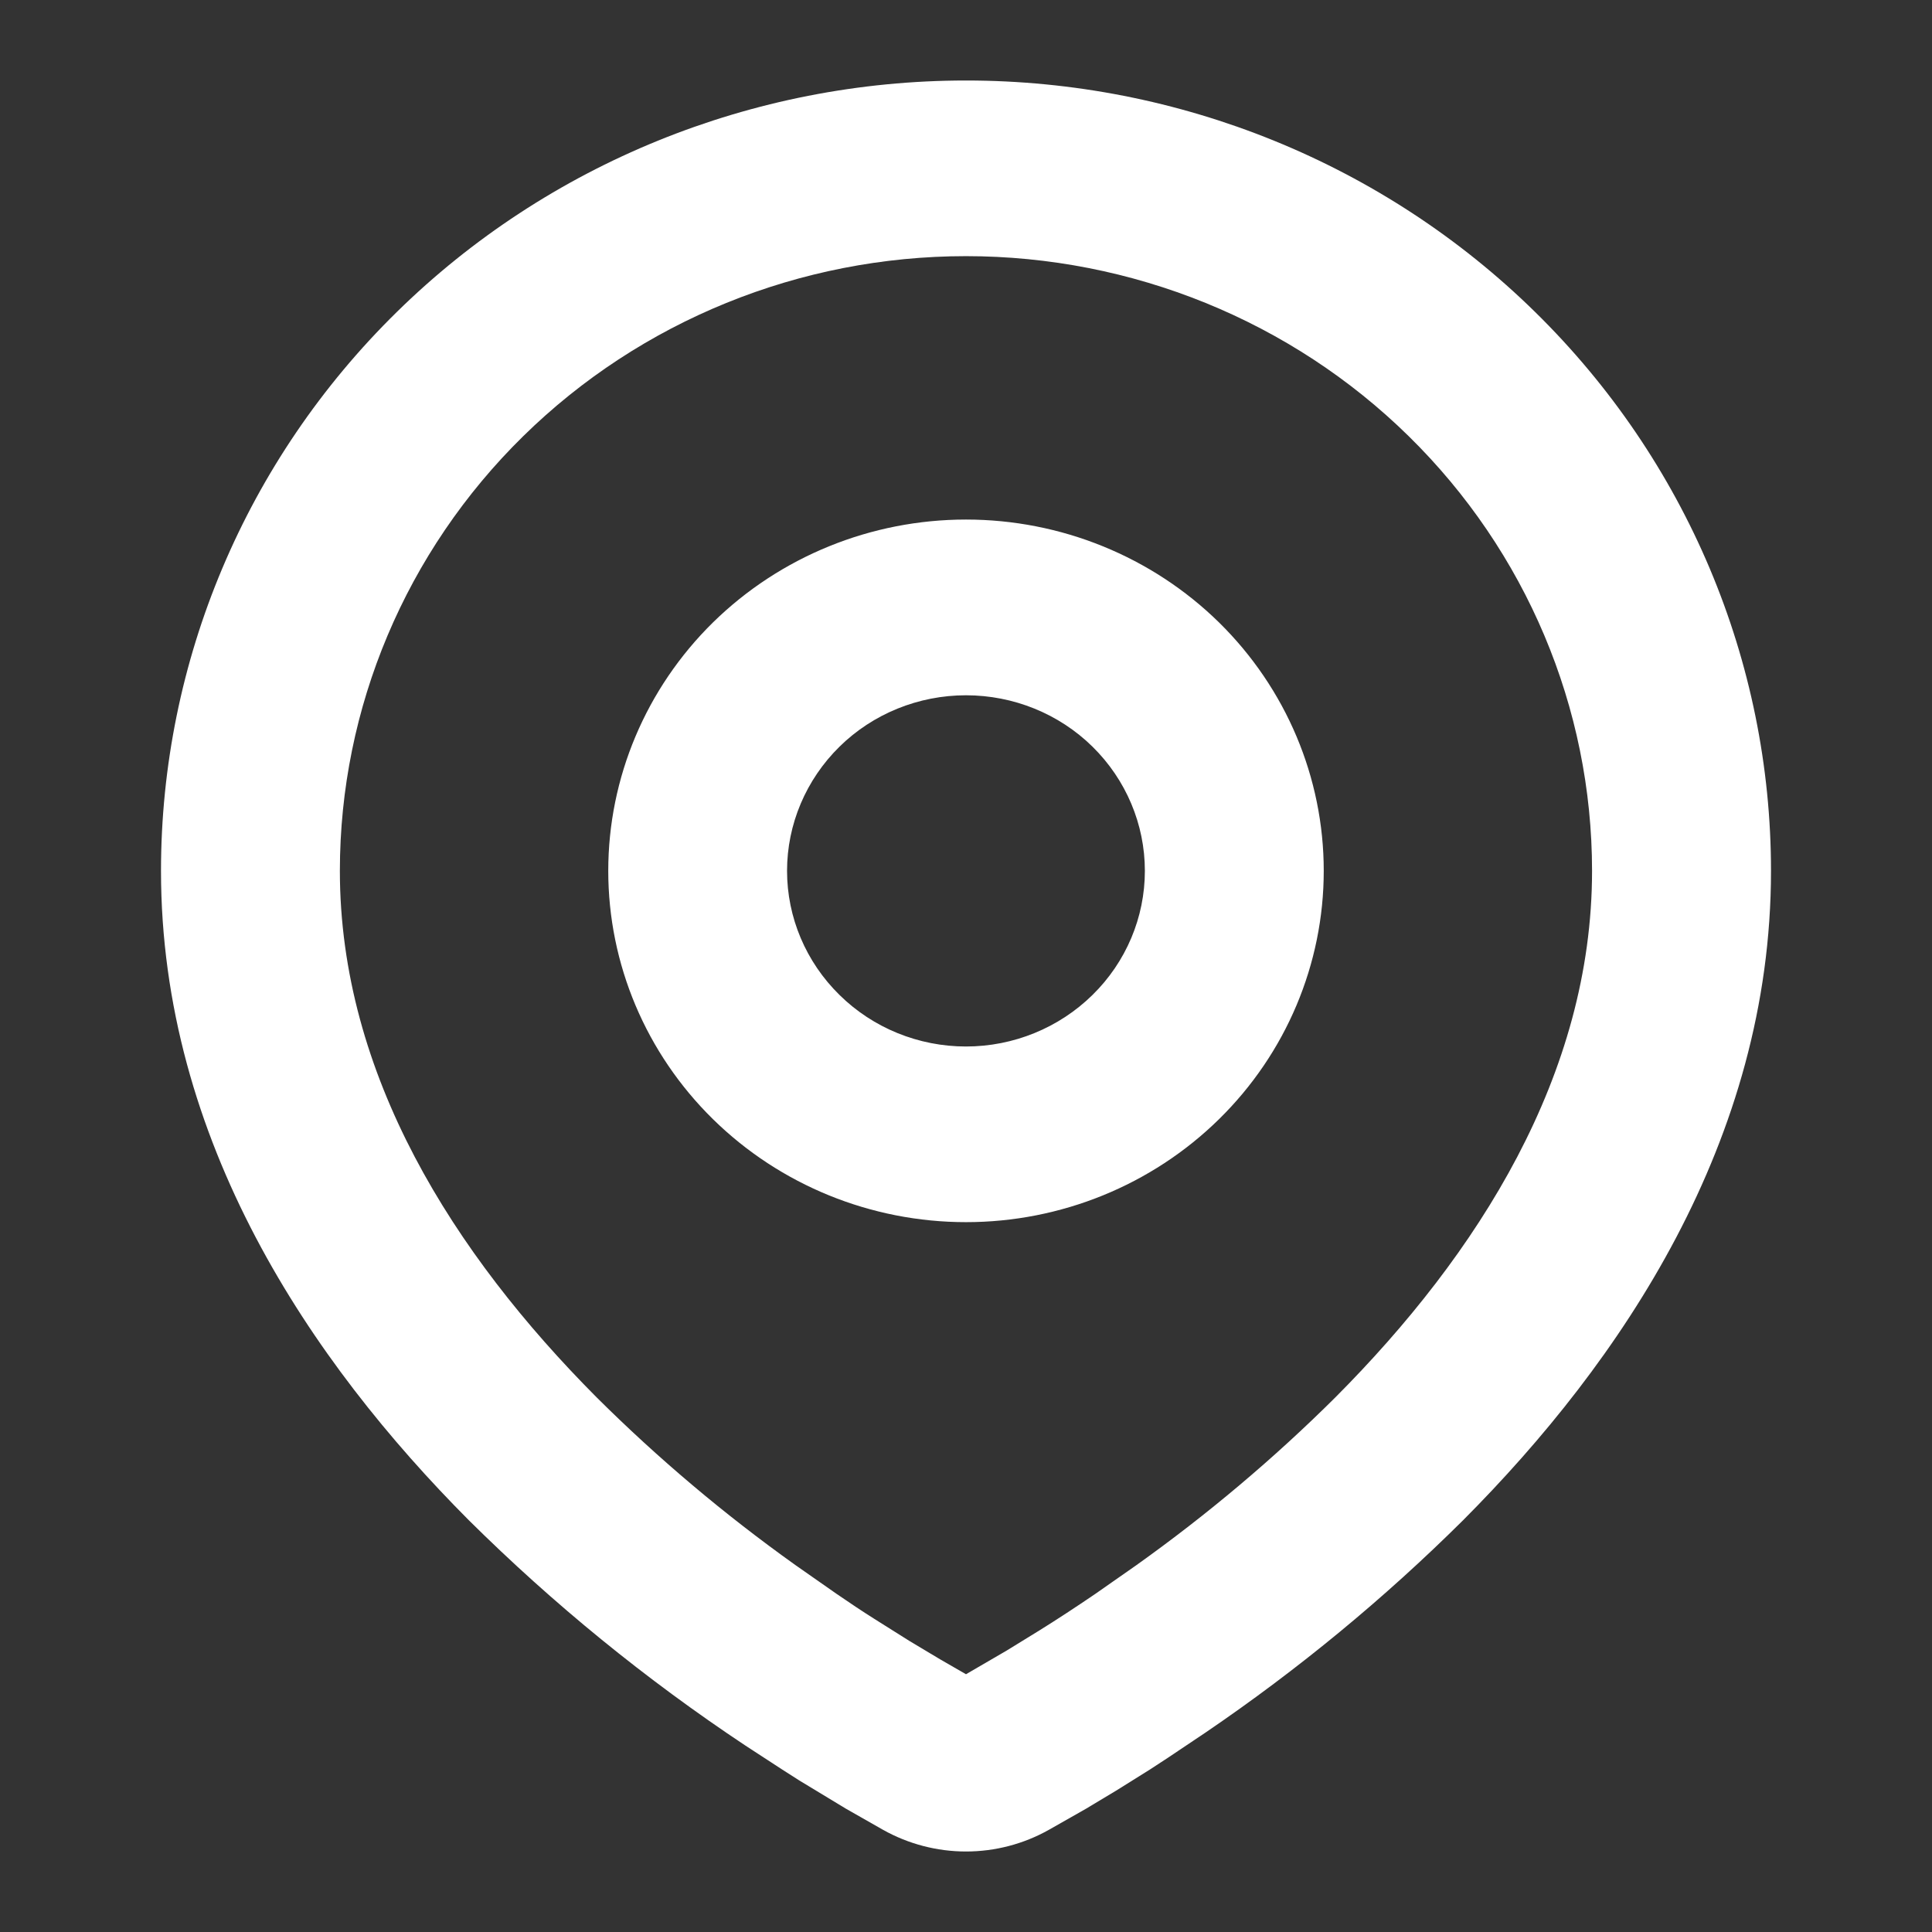 <svg width="24" height="24" viewBox="0 0 24 24" fill="none" xmlns="http://www.w3.org/2000/svg">
<rect x="0" y="0" width="24" height="24" fill="#333333" stroke="none"/>
<path d="M12 1C14.652 1 17.195 2.035 19.07 3.876C20.946 5.717 22 8.214 22 10.818C22 14.172 20.137 16.916 18.175 18.885C17.195 19.858 16.125 20.74 14.979 21.52L14.506 21.837L14.284 21.982L13.865 22.244L13.492 22.468L13.029 22.731C12.716 22.907 12.361 23 12 23C11.639 23 11.284 22.907 10.97 22.731L10.508 22.468L9.93 22.118L9.717 21.982L9.261 21.685C8.025 20.864 6.874 19.926 5.824 18.885C3.862 16.915 2 14.171 2 10.818C2 8.215 3.053 5.717 4.929 3.876C6.804 2.035 9.348 1 12 1ZM12 3.182C9.937 3.182 7.959 3.986 6.5 5.418C5.041 6.85 4.222 8.793 4.222 10.818C4.222 13.351 5.636 15.575 7.412 17.359C8.176 18.119 9.002 18.815 9.881 19.442L10.39 19.798C10.554 19.911 10.712 20.016 10.864 20.112L11.298 20.385L11.679 20.613L12 20.798L12.505 20.504L12.913 20.253C13.13 20.118 13.362 19.966 13.609 19.798L14.118 19.442C14.997 18.815 15.824 18.119 16.588 17.359C18.364 15.576 19.777 13.351 19.777 10.818C19.777 8.793 18.958 6.85 17.499 5.418C16.041 3.986 14.062 3.182 12 3.182ZM12 6.454C13.179 6.454 14.309 6.914 15.143 7.732C15.976 8.551 16.444 9.661 16.444 10.818C16.444 11.975 15.976 13.085 15.143 13.903C14.309 14.722 13.179 15.182 12 15.182C10.821 15.182 9.691 14.722 8.857 13.903C8.024 13.085 7.556 11.976 7.556 10.818C7.556 9.661 8.024 8.551 8.857 7.732C9.691 6.914 10.821 6.454 12 6.454ZM12 8.637C11.411 8.637 10.845 8.866 10.429 9.275C10.012 9.685 9.777 10.24 9.777 10.818C9.777 11.397 10.012 11.951 10.429 12.36C10.845 12.77 11.411 13 12 13C12.589 13 13.155 12.769 13.571 12.36C13.988 11.951 14.222 11.397 14.222 10.818C14.222 10.24 13.988 9.685 13.571 9.275C13.155 8.866 12.589 8.637 12 8.637Z" fill="white"/>
</svg>
